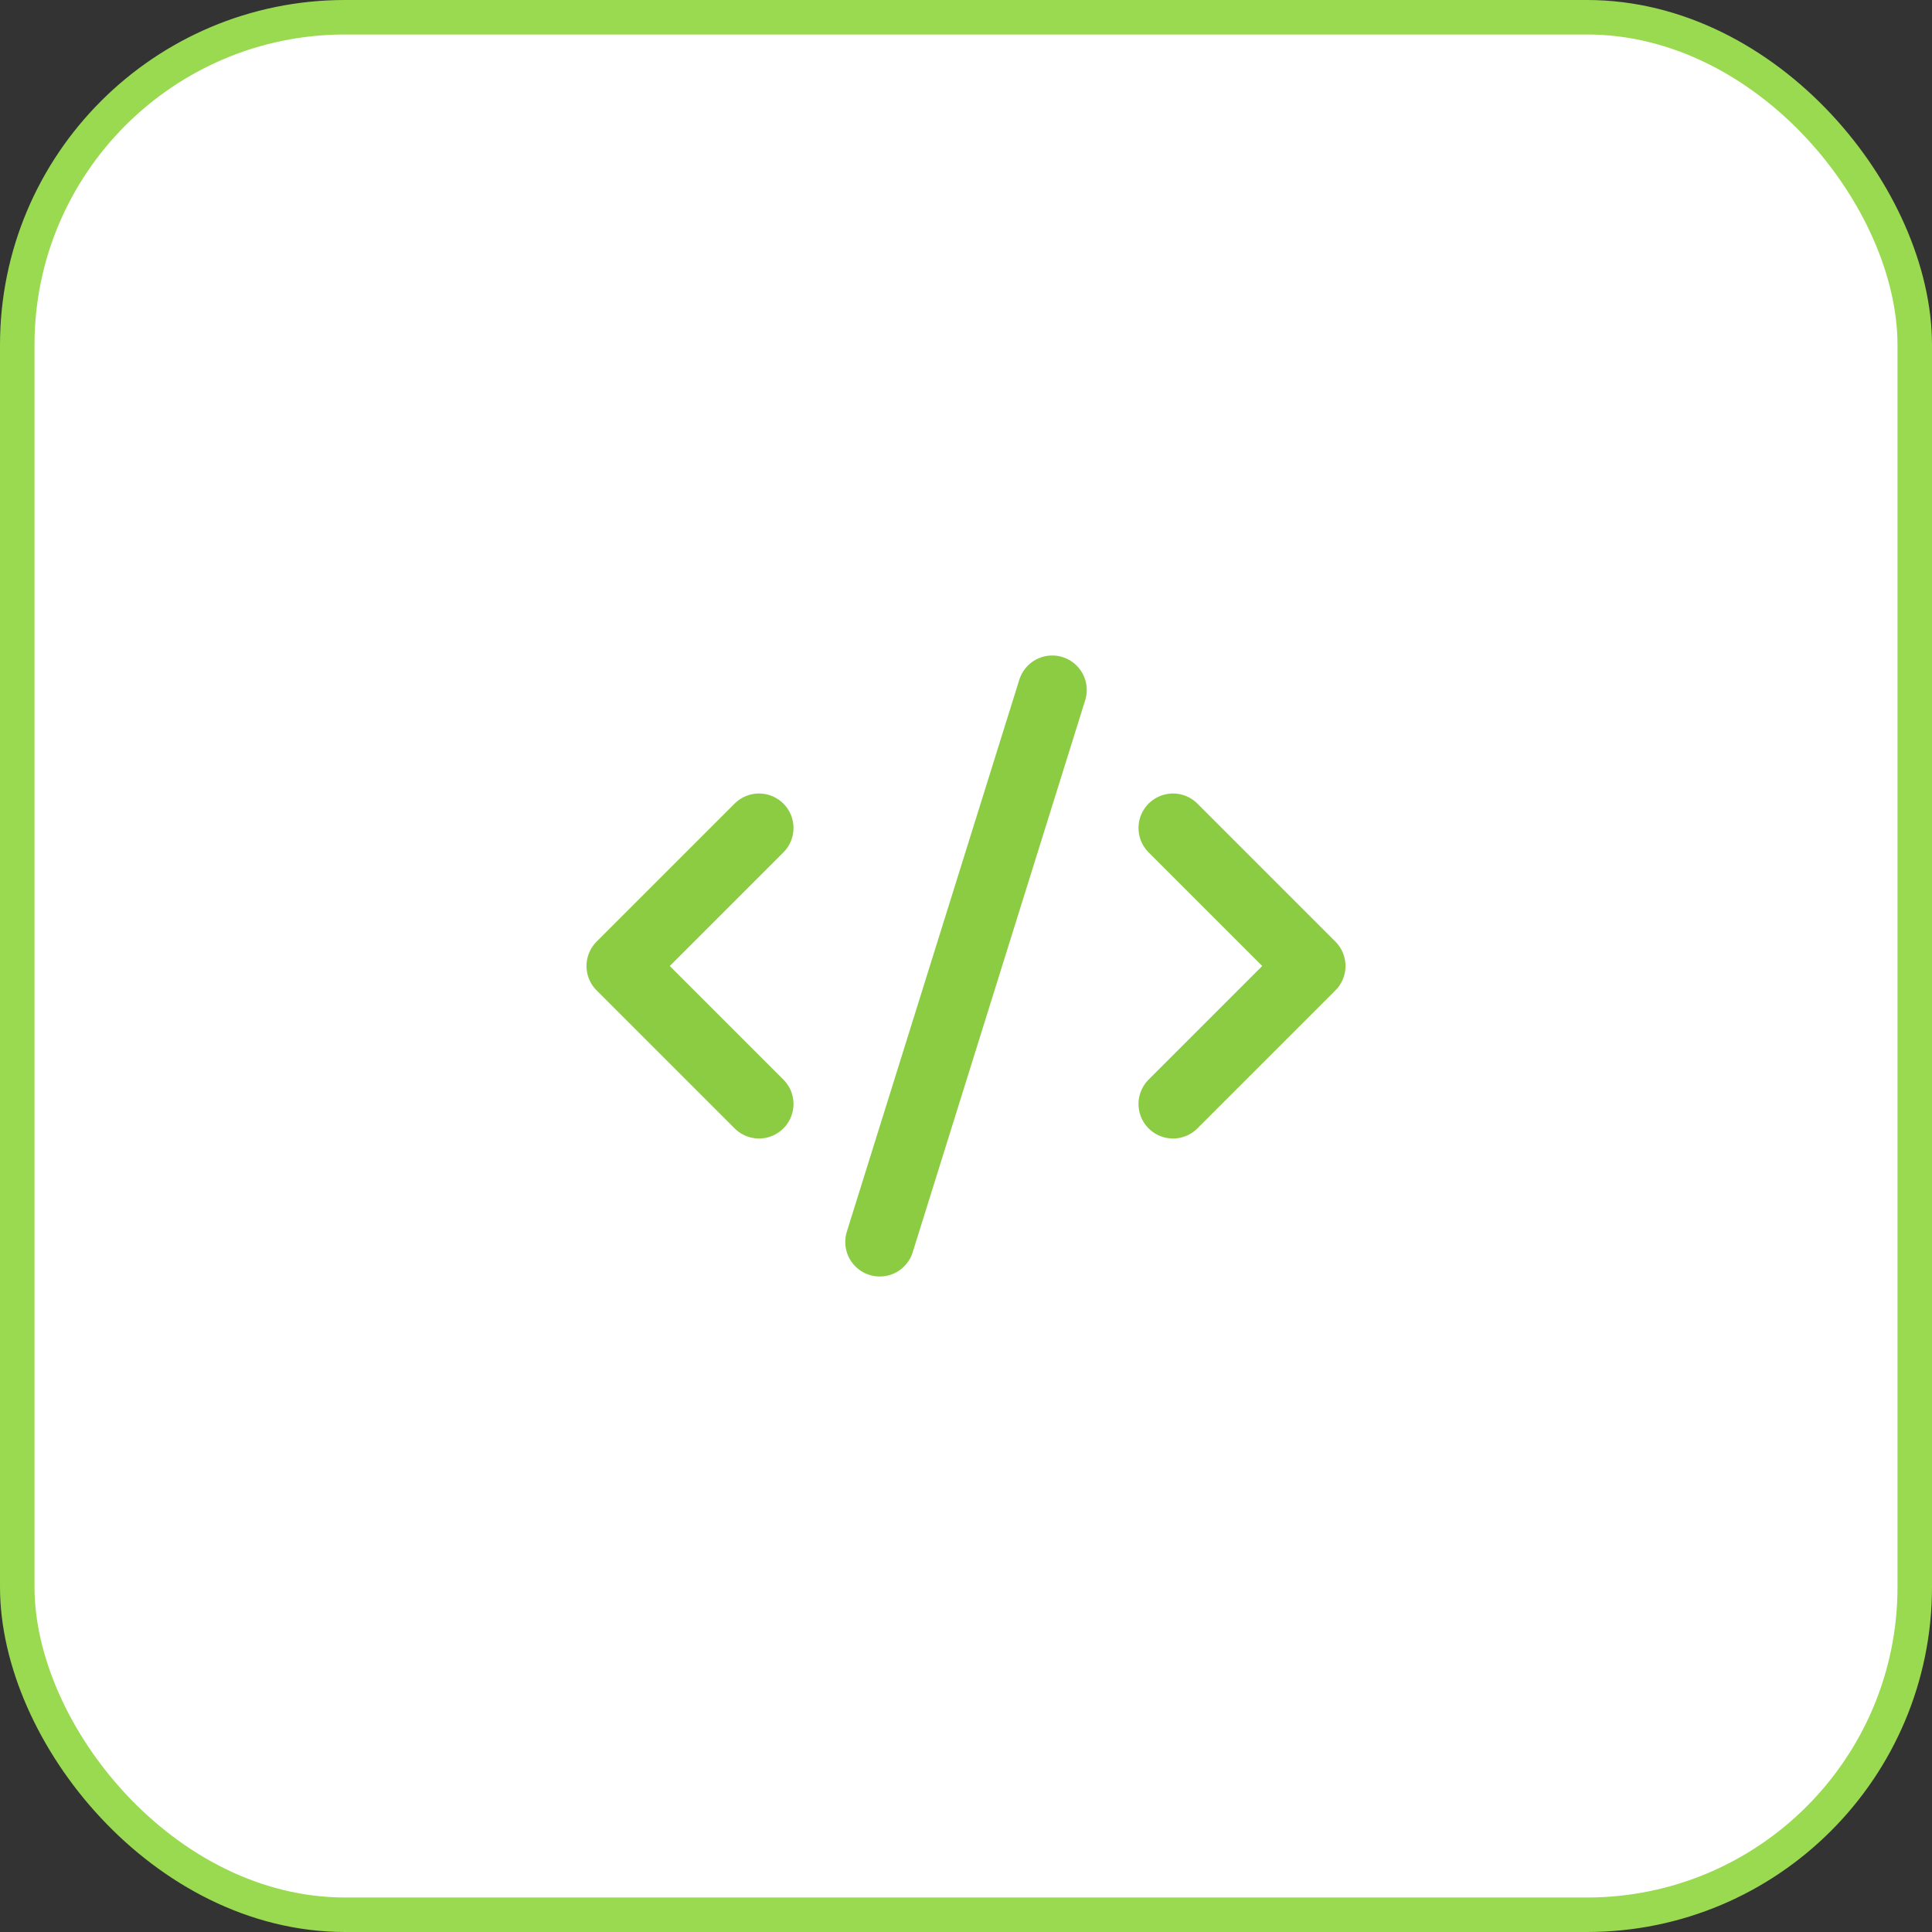 <svg width="56" height="56" viewBox="0 0 56 56" fill="none" xmlns="http://www.w3.org/2000/svg">
<rect x="0" y="0" width="56" height="56" fill="#333333" stroke="none"/>
<rect x="0.5" y="0.5" width="55" height="55" rx="9.5" fill="white" stroke="#9ADA50"/>
<path d="M34 32L38 28L34 24" stroke="#8CCC43" stroke-width="2" stroke-linecap="round" stroke-linejoin="round"/>
<path d="M22 24L18 28L22 32" stroke="#8CCC43" stroke-width="2" stroke-linecap="round" stroke-linejoin="round"/>
<path d="M30.5 20L25.5 36" stroke="#8CCC43" stroke-width="2" stroke-linecap="round" stroke-linejoin="round"/>
</svg>

